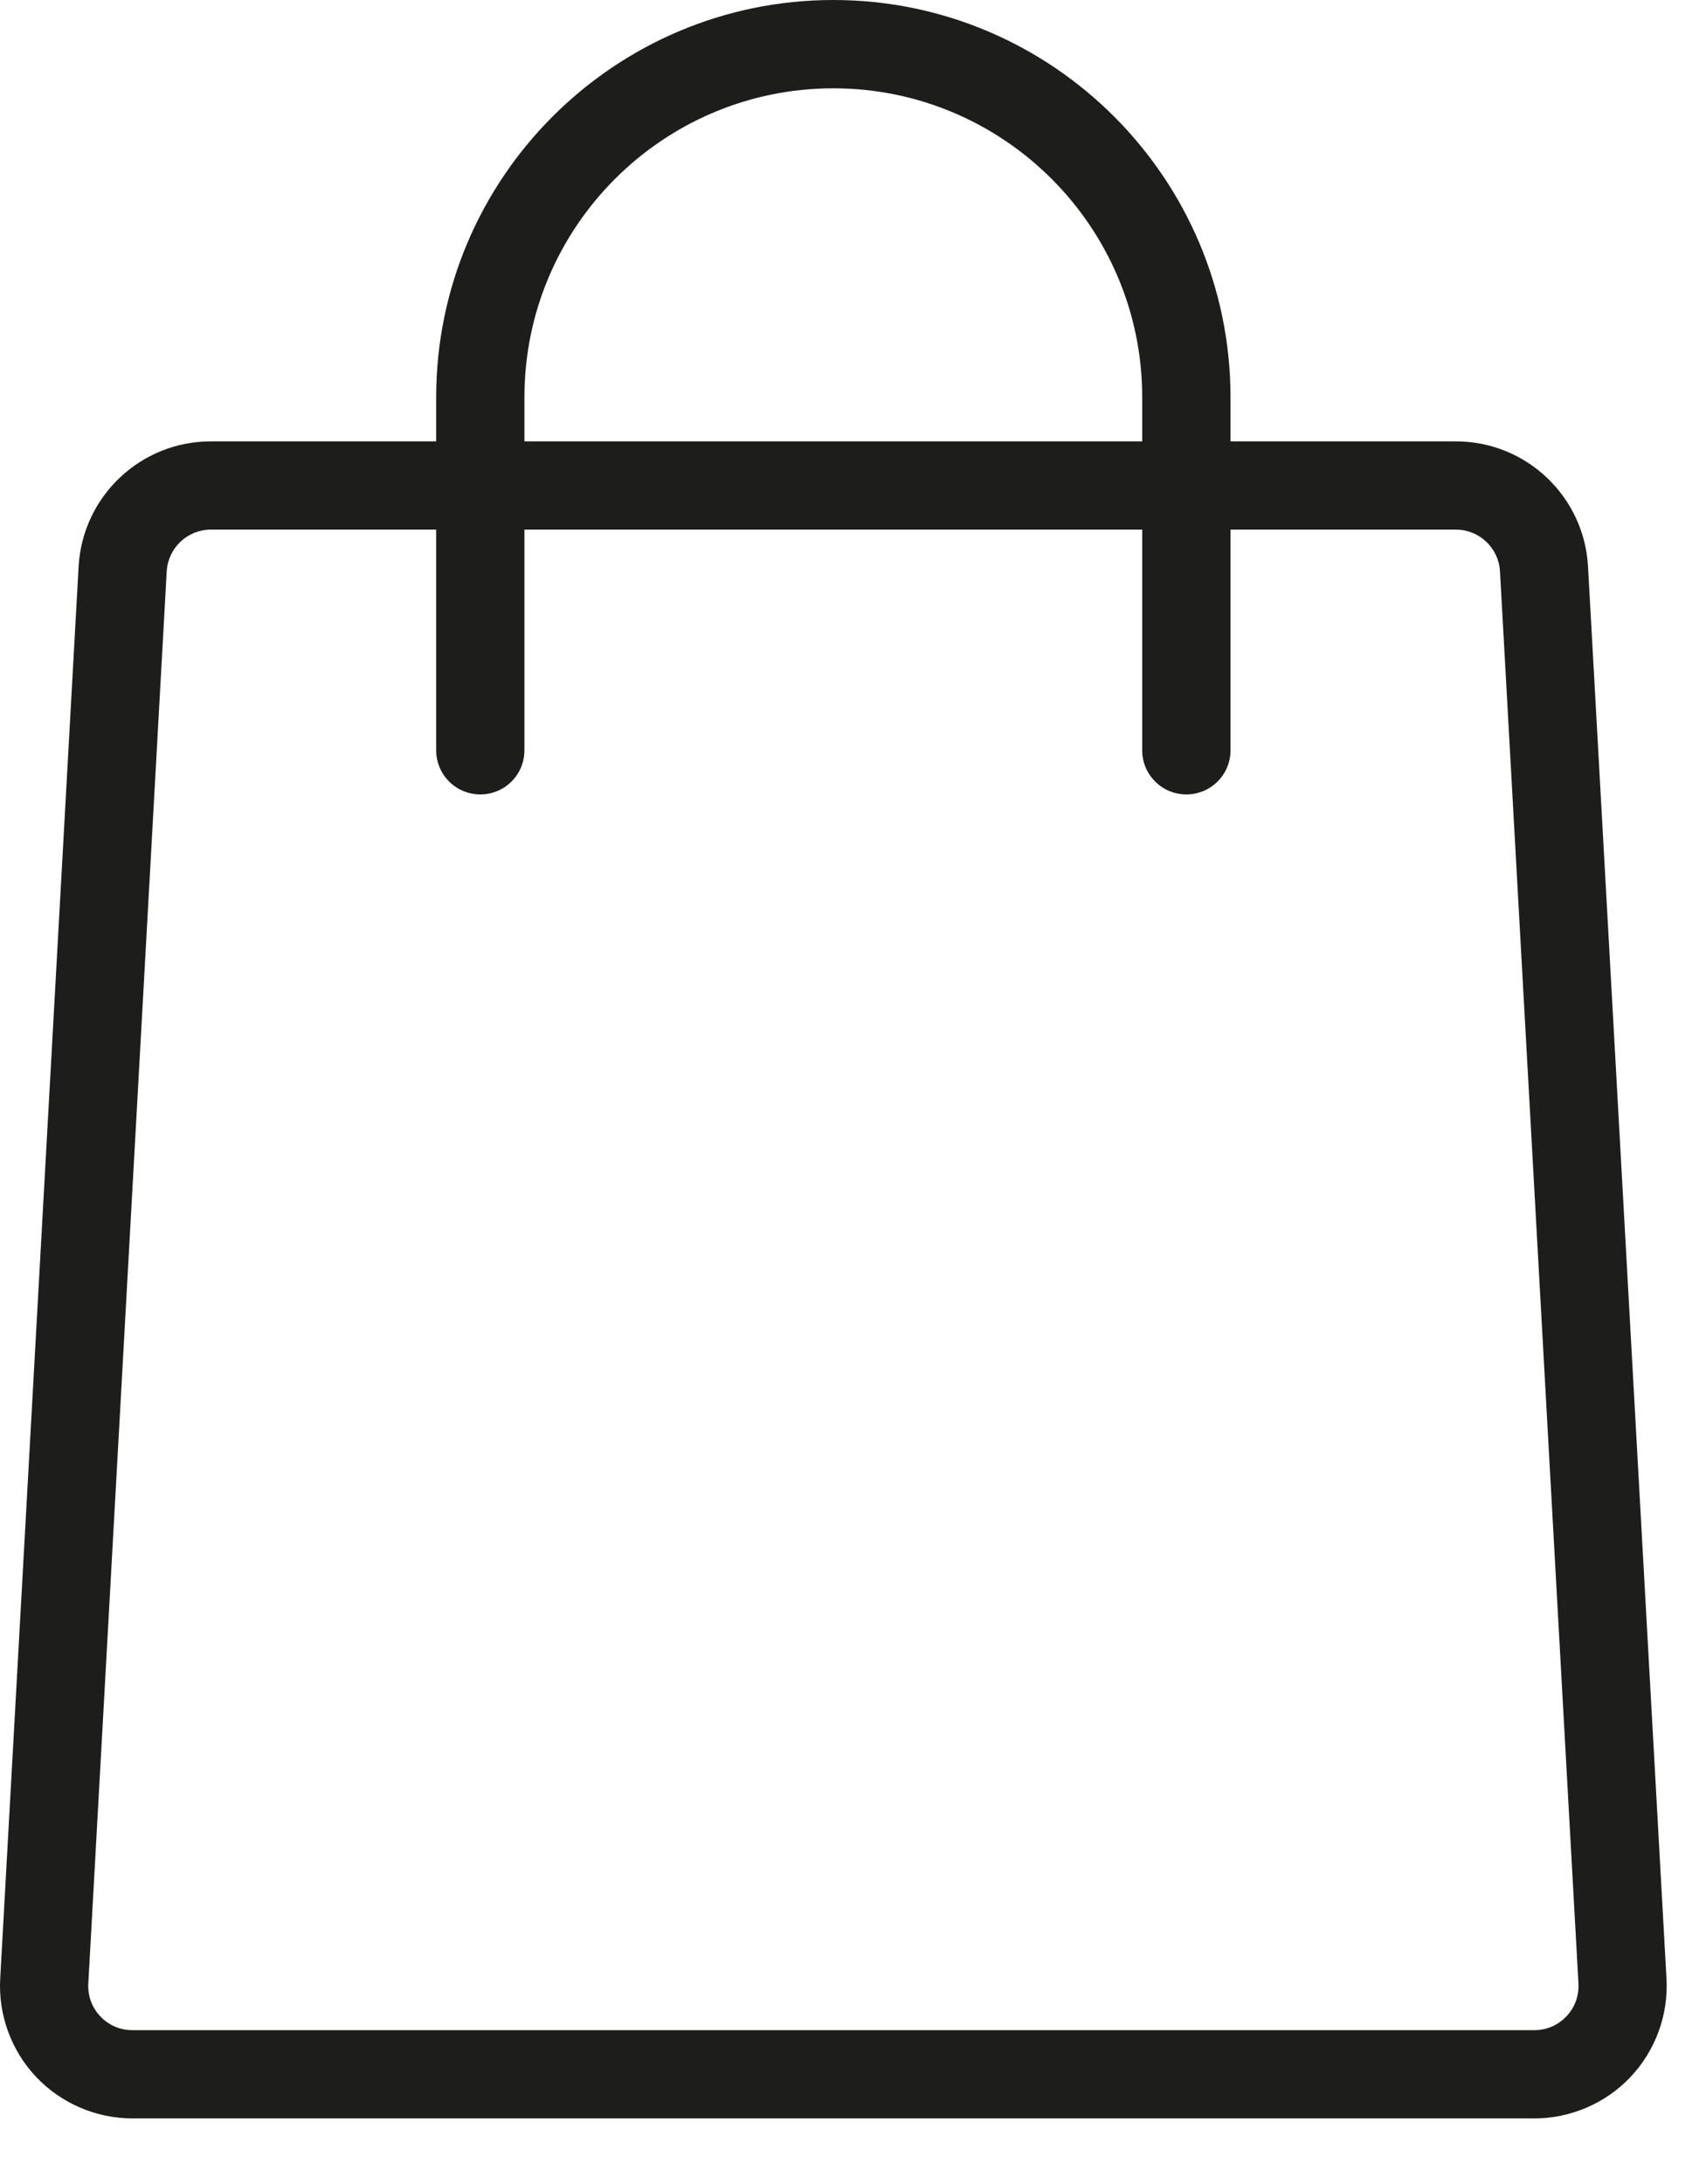 <svg width="25" height="32" viewBox="0 0 25 32" fill="none" xmlns="http://www.w3.org/2000/svg">
<path fill-rule="evenodd" clip-rule="evenodd" d="M17.385 11.64C17.028 11.64 16.738 11.351 16.738 10.994V5.82C16.738 3.325 14.708 1.294 12.212 1.294C9.716 1.294 7.685 3.325 7.685 5.82V10.994C7.685 11.351 7.396 11.64 7.039 11.64C6.681 11.64 6.392 11.351 6.392 10.994V5.82C6.392 2.611 9.003 0 12.212 0C15.421 0 18.032 2.611 18.032 5.82V10.994C18.032 11.351 17.742 11.64 17.385 11.64" fill="#1D1D1B"/>
<path fill-rule="evenodd" clip-rule="evenodd" d="M3.089 7.76C2.746 7.76 2.463 8.029 2.443 8.371L1.294 29.064C1.284 29.243 1.347 29.414 1.47 29.544C1.593 29.674 1.76 29.746 1.94 29.746H22.485C22.664 29.746 22.831 29.674 22.954 29.544C23.078 29.414 23.14 29.243 23.131 29.064L21.981 8.371V8.371C21.962 8.029 21.678 7.76 21.335 7.76H3.089ZM22.485 31.039H1.94C1.409 31.039 0.895 30.818 0.53 30.432C0.166 30.047 -0.027 29.522 0.003 28.992L1.152 8.3C1.21 7.272 2.06 6.467 3.089 6.467H21.335C22.364 6.467 23.214 7.272 23.271 8.3L24.421 28.992C24.451 29.522 24.258 30.047 23.894 30.432C23.529 30.818 23.016 31.039 22.485 31.039V31.039Z" fill="#1D1D1B"/>
</svg>
